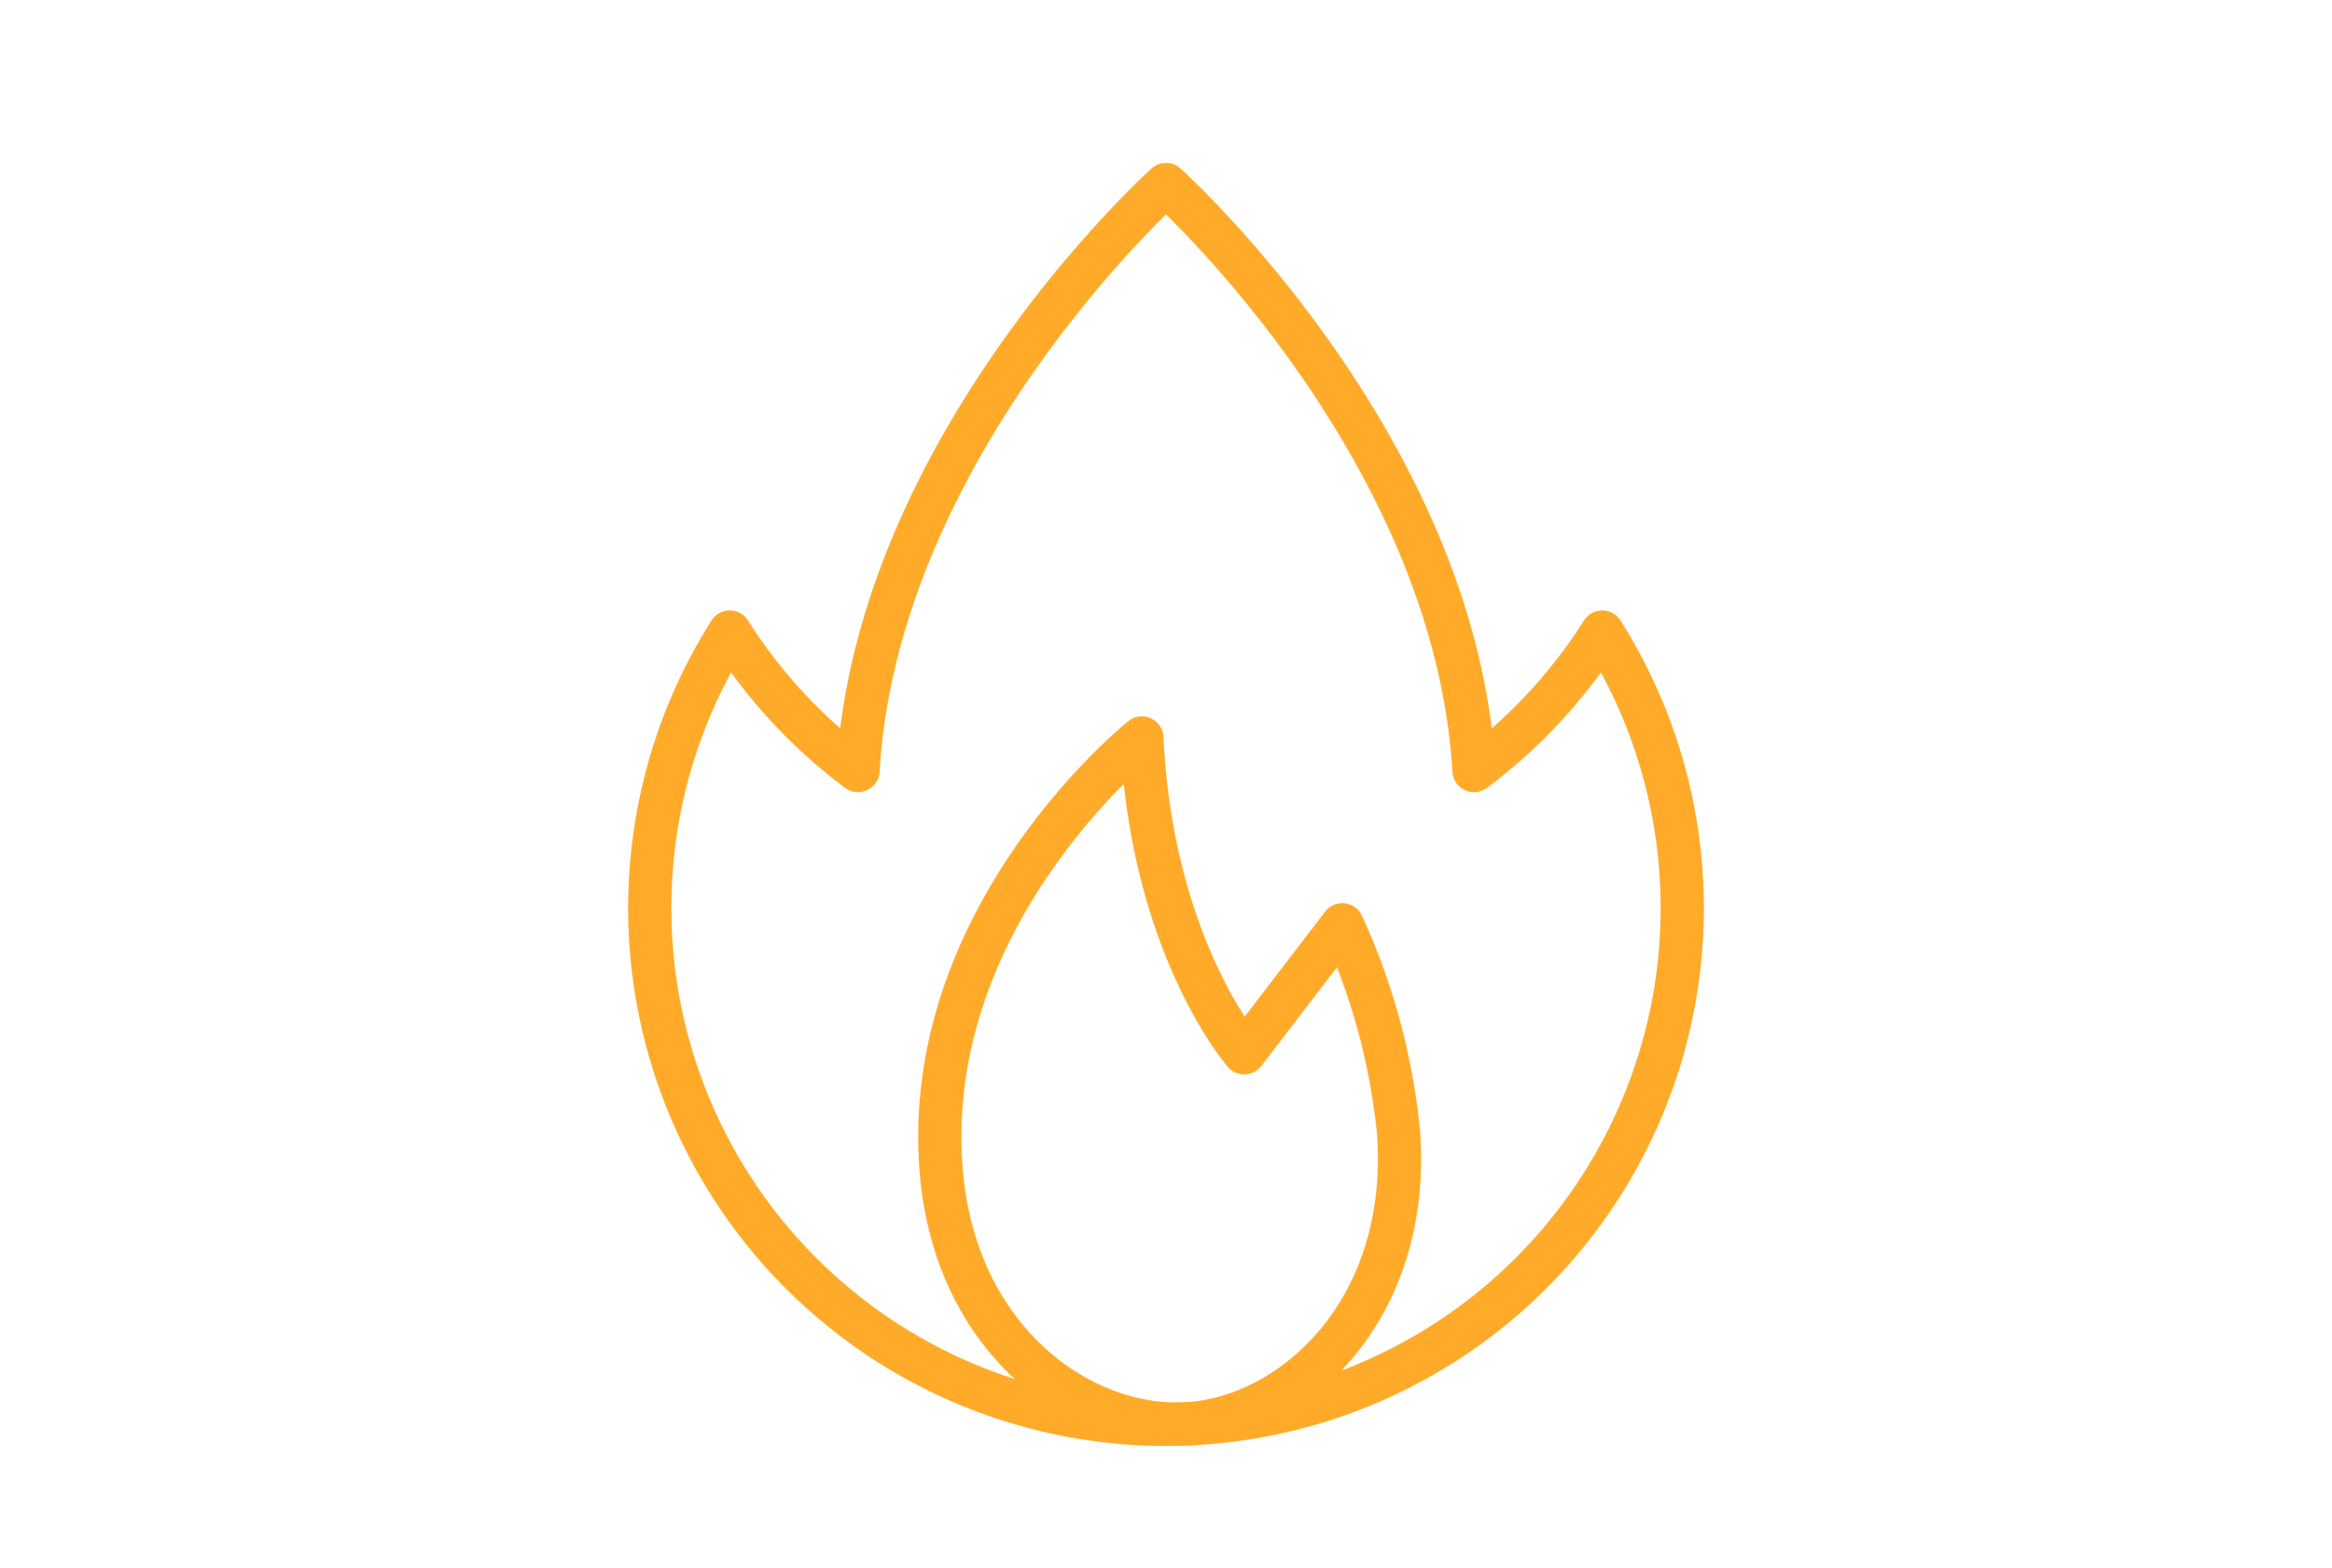 <svg xmlns="http://www.w3.org/2000/svg" viewBox="0 0 116 78"><defs><style>.cls-1{fill:none;stroke:#ffab29;stroke-linejoin:round;stroke-width:2.15px;}</style></defs><g id="Icon"><path class="cls-1" d="M69.57,56.36c.62,8.8-5.19,14.09-10.43,14.46S47.41,66.76,46.8,58c-.88-12.61,10-21.29,10-21.29.5,10.41,5.09,15.66,5.09,15.66L66.77,46A32.35,32.35,0,0,1,69.57,56.36Z"/><path class="cls-1" d="M79.7,31.44a25.87,25.87,0,0,1-6.38,6.89C72.37,22.09,58,9.18,58,9.18S43.63,22.09,42.68,38.33a25.87,25.87,0,0,1-6.38-6.89,25.68,25.68,0,1,0,43.4,0Z"/></g></svg>
